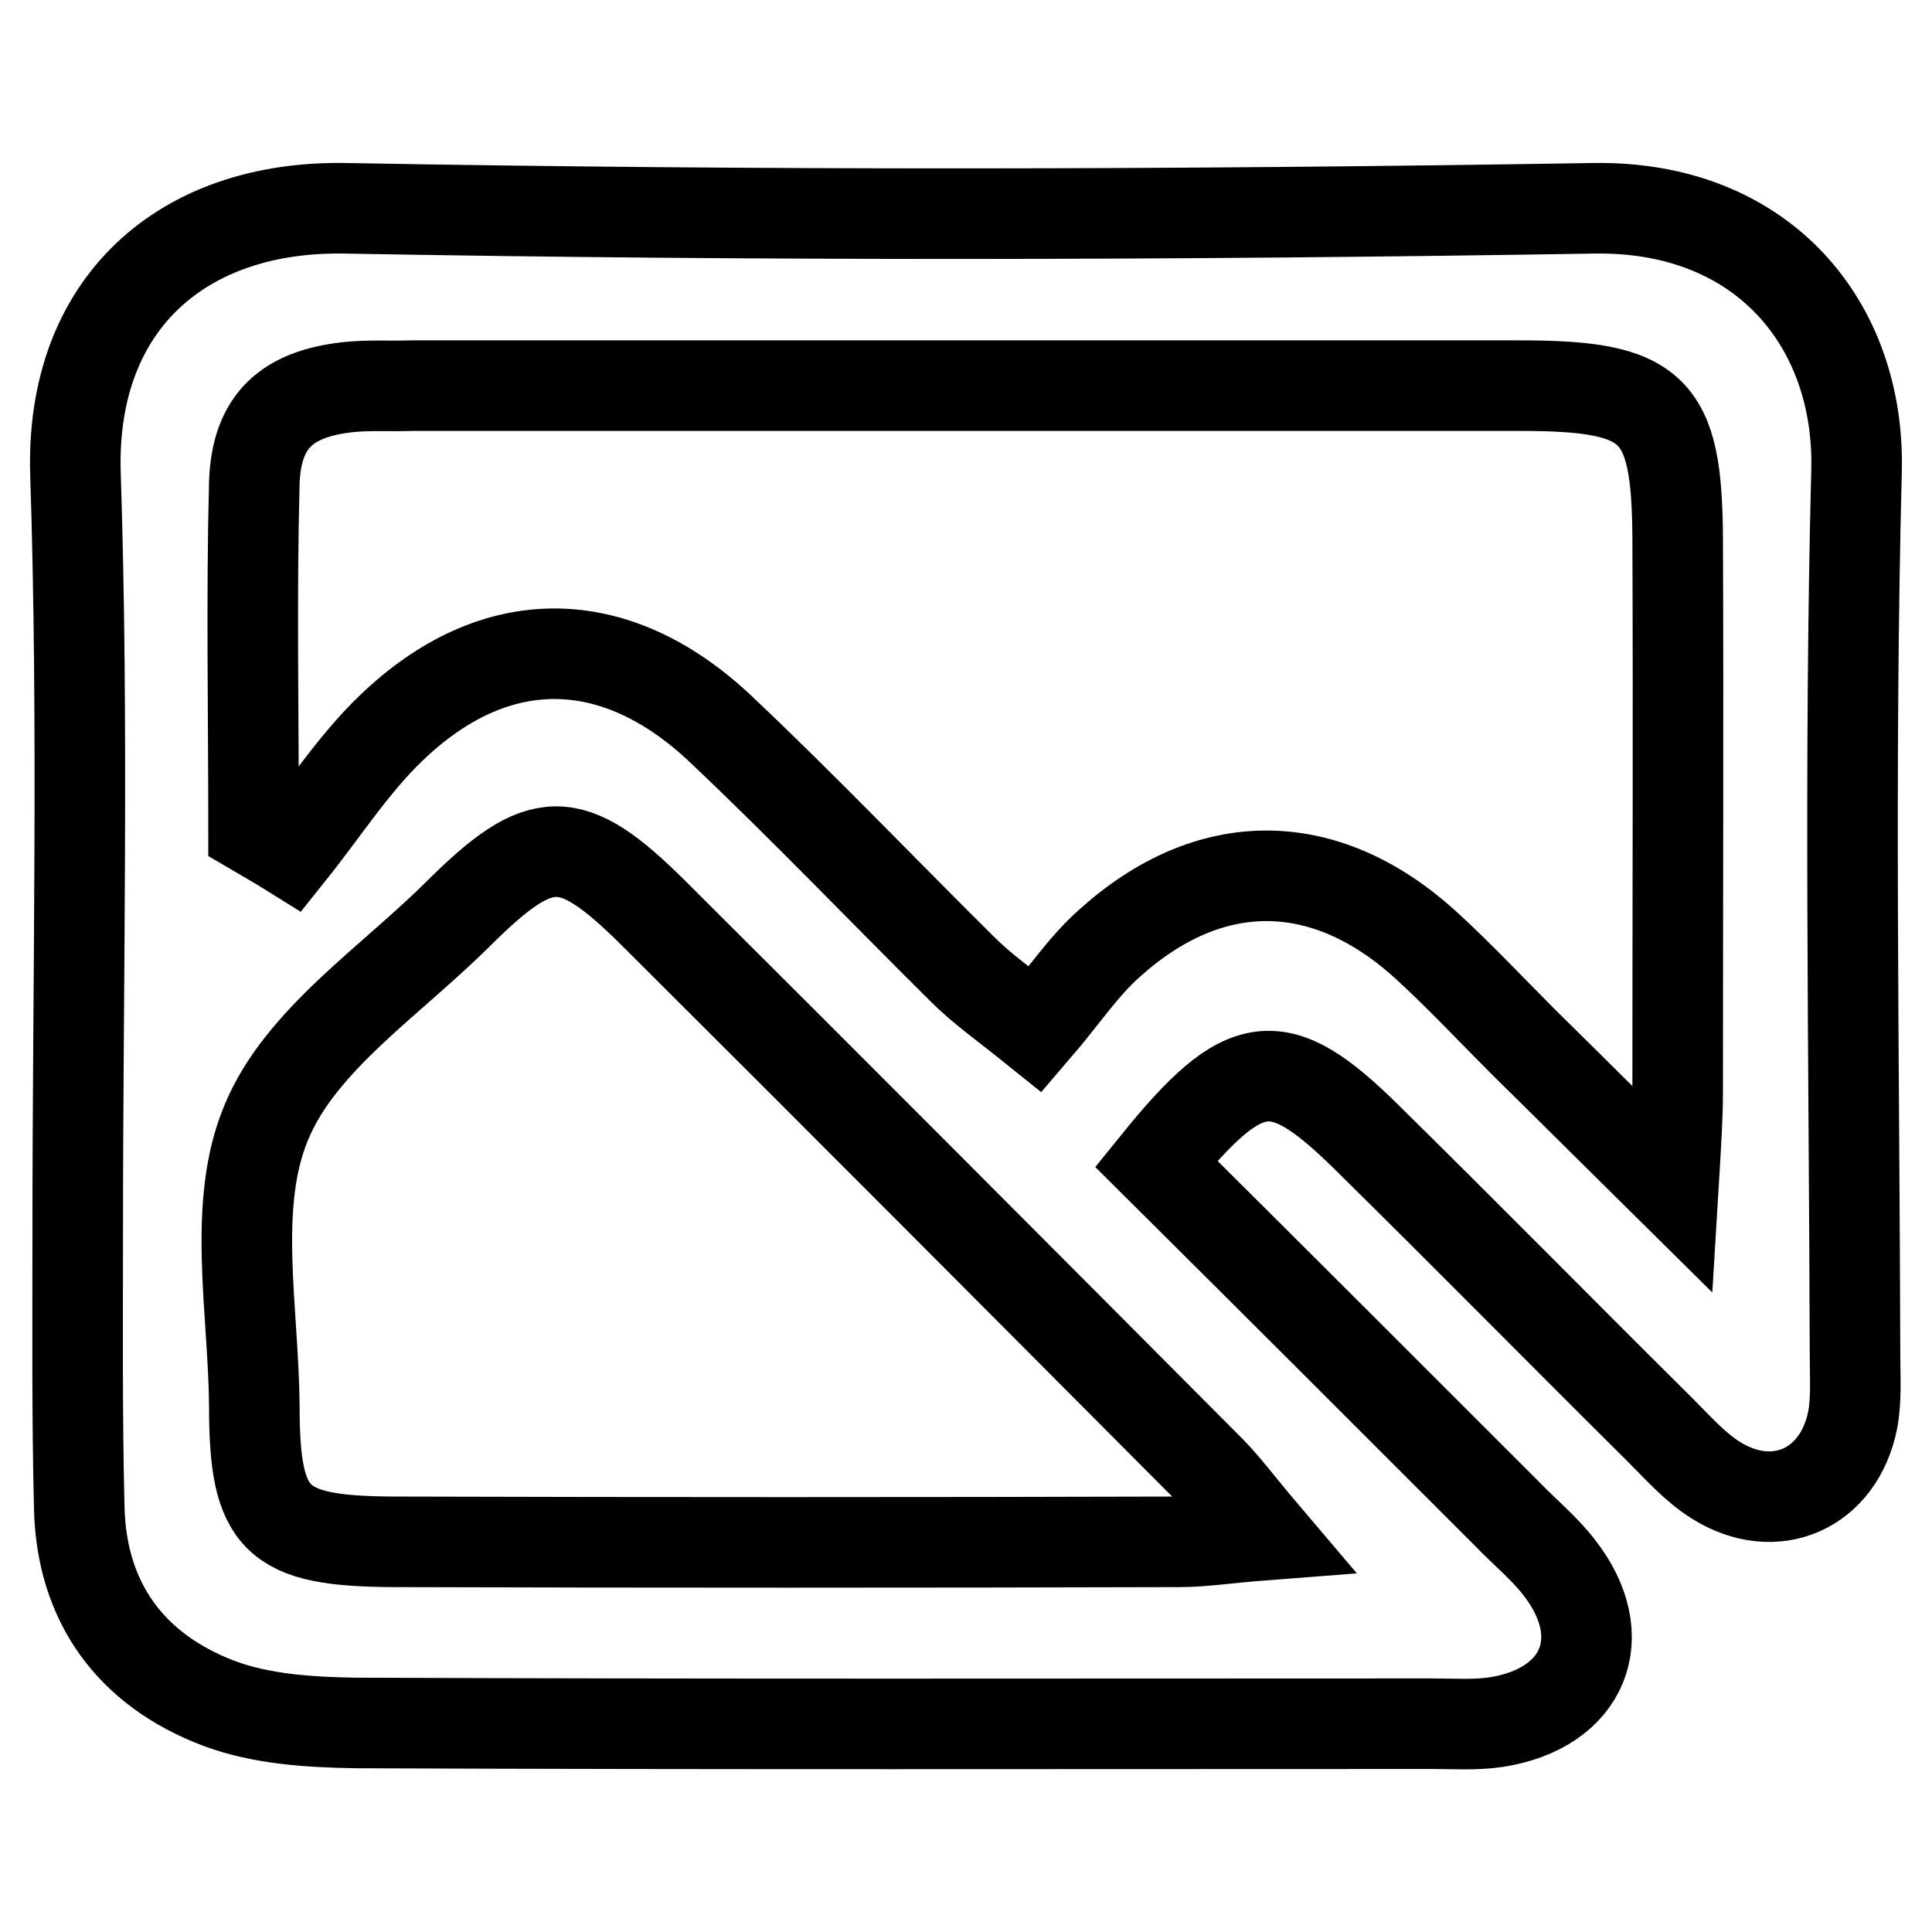<?xml version="1.0" encoding="utf-8"?>
<!-- Svg Vector Icons : http://www.onlinewebfonts.com/icon -->
<!DOCTYPE svg PUBLIC "-//W3C//DTD SVG 1.1//EN" "http://www.w3.org/Graphics/SVG/1.1/DTD/svg11.dtd">
<svg version="1.1" xmlns="http://www.w3.org/2000/svg" xmlns:xlink="http://www.w3.org/1999/xlink" x="0px" y="0px" viewBox="0 0 256 256" enable-background="new 0 0 256 256" xml:space="preserve">
<g> <path stroke-width="12" fill-opacity="0" stroke="#000000"  d="M246,62.4c0.5-19.4-12.4-35.2-34.9-34.8c-55.1,0.9-110.2,1-165.3,0C24.2,27.2,9.3,40.2,10,62.8 c1.1,33.4,0.3,66.9,0.3,100.3c0,12.2-0.1,24.5,0.2,36.7c0.3,12.6,6.9,21.5,18.5,25.9c5.6,2.1,12,2.5,18,2.6 c47.6,0.2,95.1,0.1,142.7,0.1c2.8,0,5.7,0.2,8.5-0.2c11.7-1.8,15.6-11.3,8.4-20.5c-2-2.6-4.6-4.7-6.9-7.1 c-15.3-15.3-30.6-30.6-46.5-46.4c11.8-14.6,16.2-15,27.8-3.6c13.1,12.9,26,26,39,38.9c2.3,2.3,4.6,4.9,7.3,6.6 c7.9,5,16.4,1.2,18.2-8c0.5-2.7,0.3-5.6,0.3-8.5C245.7,140.6,245,101.5,246,62.4z M160.2,194.7c2.2,2.2,4,4.7,7.4,8.7 c-5.2,0.4-8.2,0.9-11.3,0.9c-34.8,0.1-69.5,0.1-104.3,0c-15.5-0.1-18.3-2.8-18.3-18c-0.1-12.7-3-26.7,1.6-37.6 c4.5-10.9,16.5-18.7,25.5-27.7c10.9-10.8,14.8-10.9,25.7-0.1C111.1,145.4,135.6,170,160.2,194.7z M221.7,157.7 c-8.2-8.1-14-13.9-19.9-19.7c-4.3-4.3-8.5-8.8-13-12.9c-13.3-12-28.5-12.1-41.8-0.1c-3.5,3.1-6.1,7.1-9.8,11.4 c-4.1-3.3-7.1-5.4-9.6-7.9c-10.7-10.6-21.1-21.5-32-31.8c-14-13.3-30-13.5-43.8-0.2c-5,4.8-8.9,10.9-13.3,16.4 c-1.6-1-3.2-1.9-4.9-2.9c0-15.4-0.3-30.8,0.1-46.1c0.3-8.1,4.3-11.7,12.4-12.6c2.8-0.3,5.6-0.1,8.5-0.2c48.9,0,97.9,0,146.8,0 c17.8,0,20.8,2.9,20.9,20.2c0.1,24.5,0,48.9,0,73.4C222.3,147.9,222.1,151.1,221.7,157.7z"/></g>
</svg>